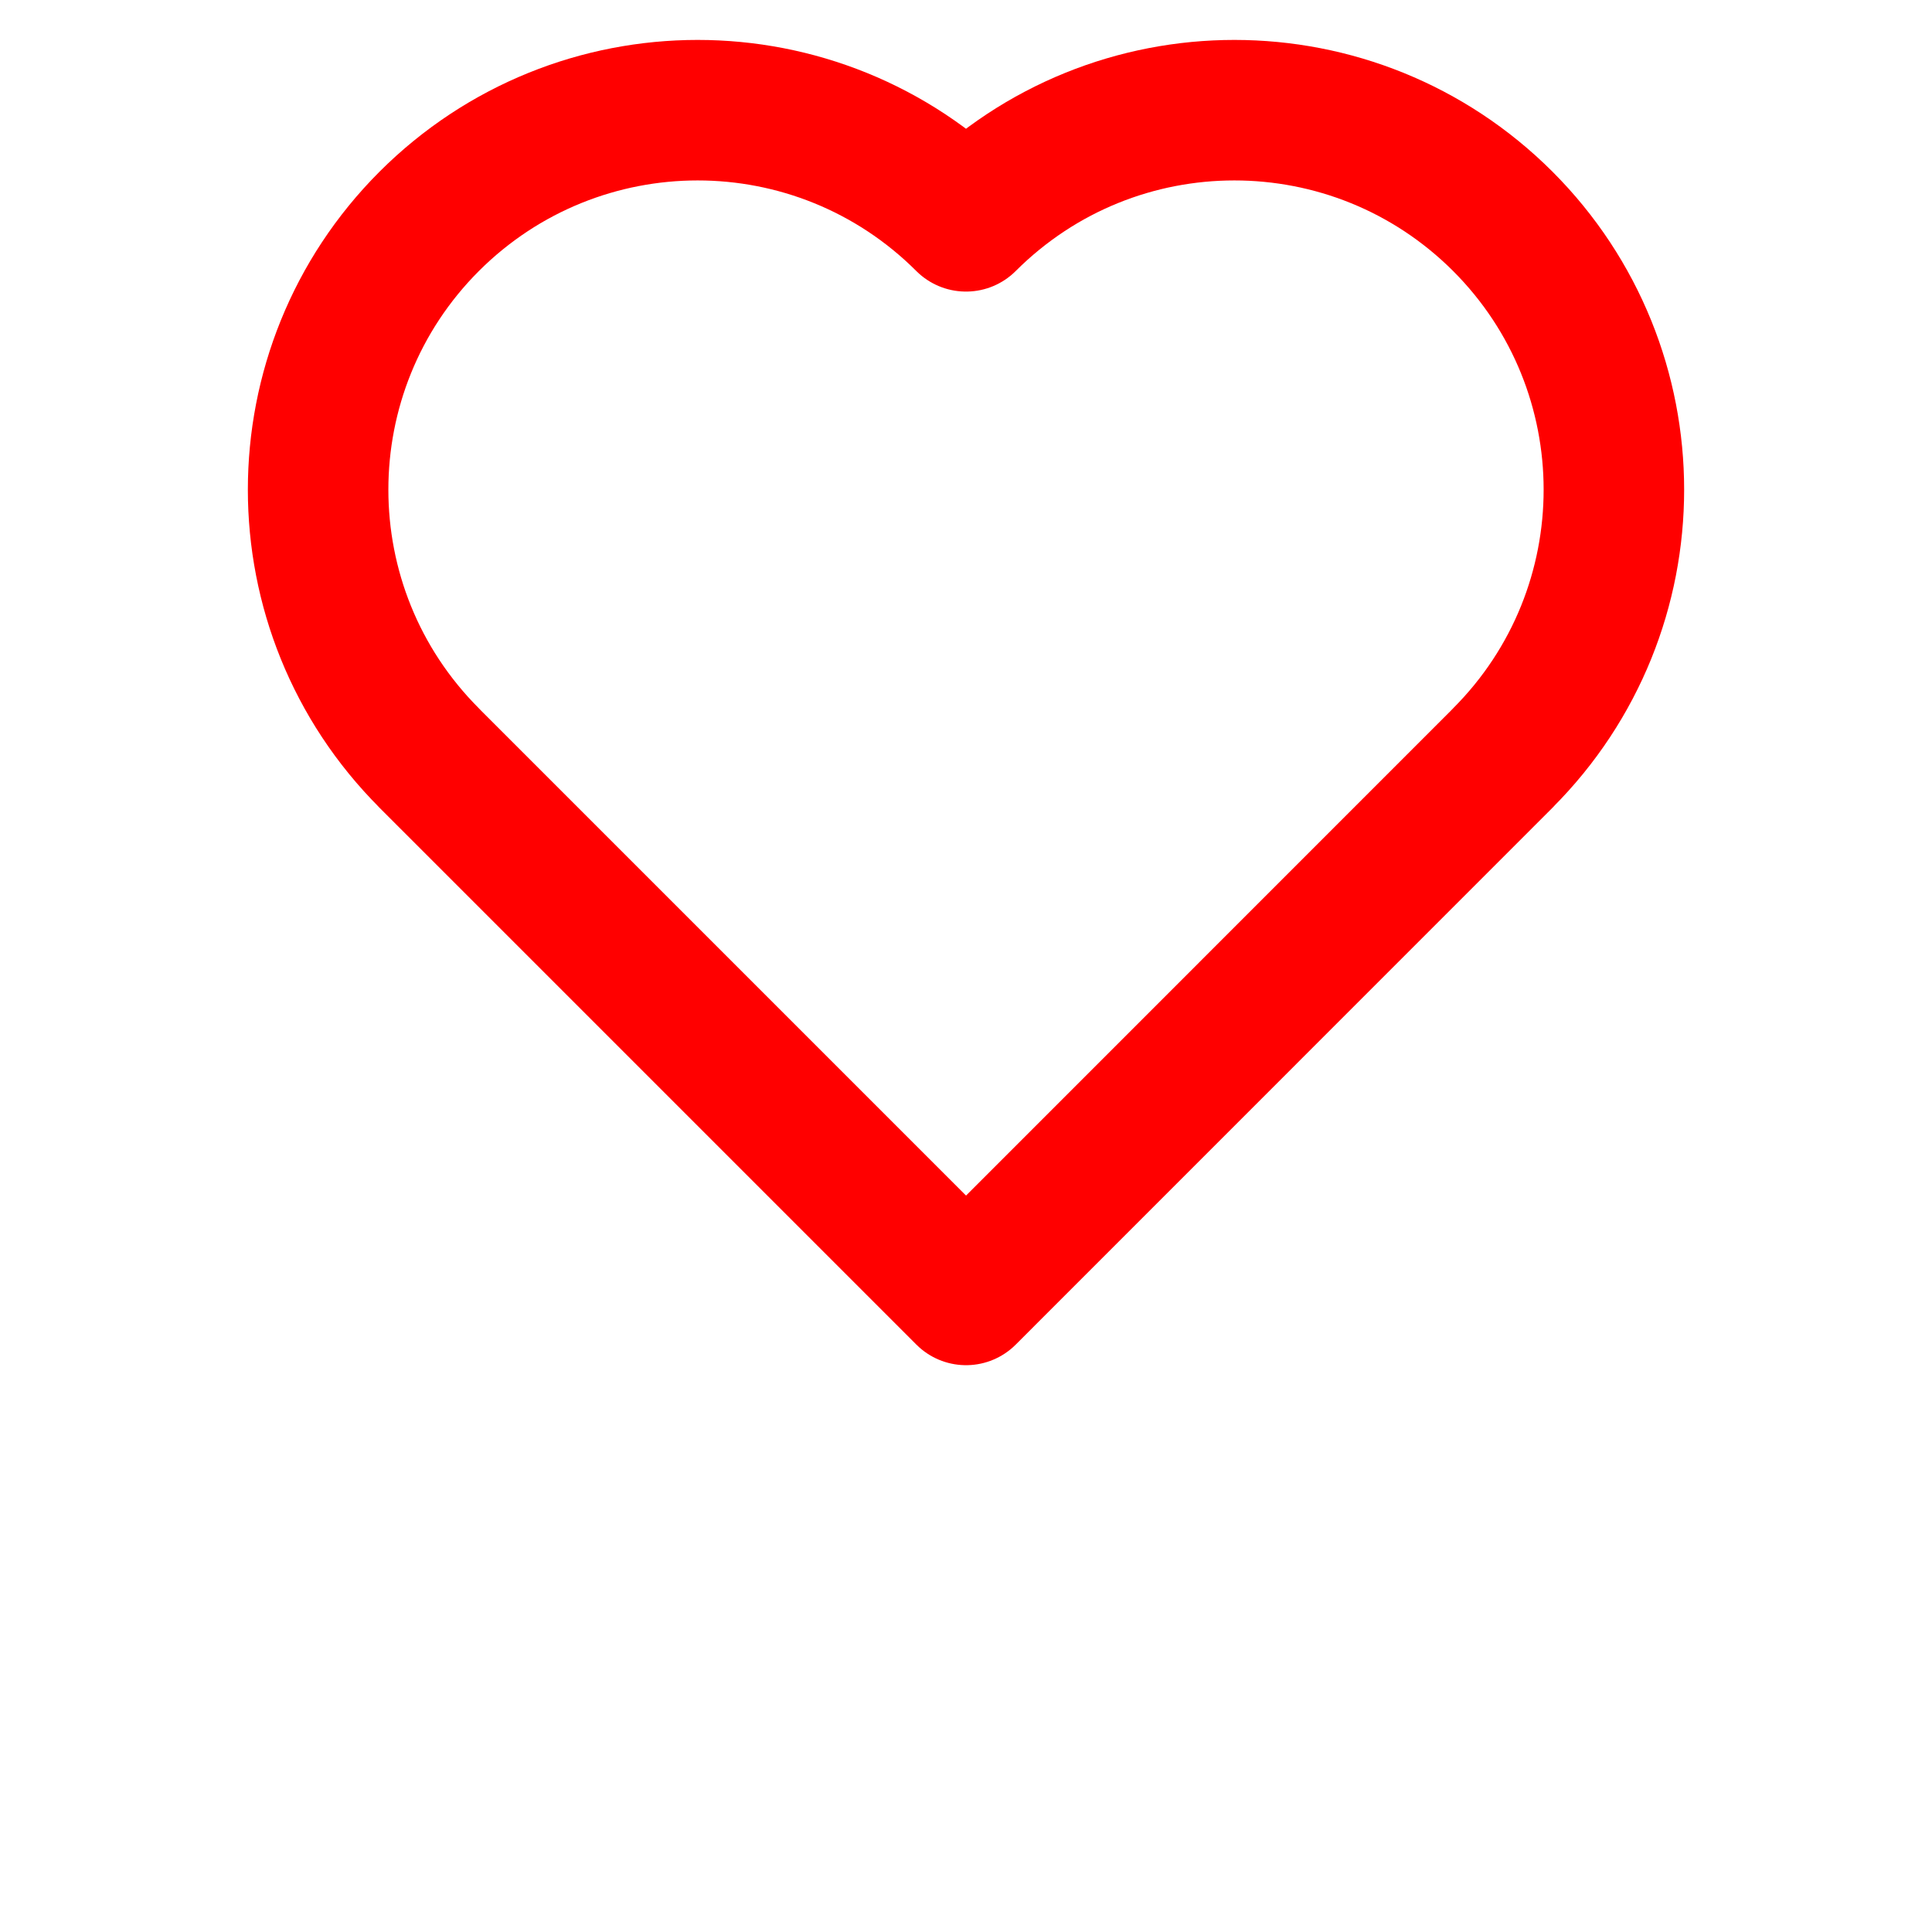<?xml version="1.0" encoding="UTF-8"?>
<svg width="1200pt" height="1200pt" version="1.1" viewBox="0 0 1200 1320" xmlns="http://www.w3.org/2000/svg">
 <path transform="translate(0, -120) scale(12)" d="m80.561 53.159v0.005l-30.558 30.564-30.564-30.564v-0.005c-8.436-8.441-8.436-22.117 0-30.558 4.221-4.215 9.754-6.328 15.282-6.328 5.528 0 11.056 2.113 15.277 6.328h0.005c4.221-4.215 9.743-6.328 15.277-6.328s11.06 2.112 15.281 6.327c8.436 8.442 8.436 22.118 0 30.559z" fill="none" stroke="#FF0000" stroke-linejoin="round" stroke-miterlimit="10" stroke-width="8"/>
</svg>


